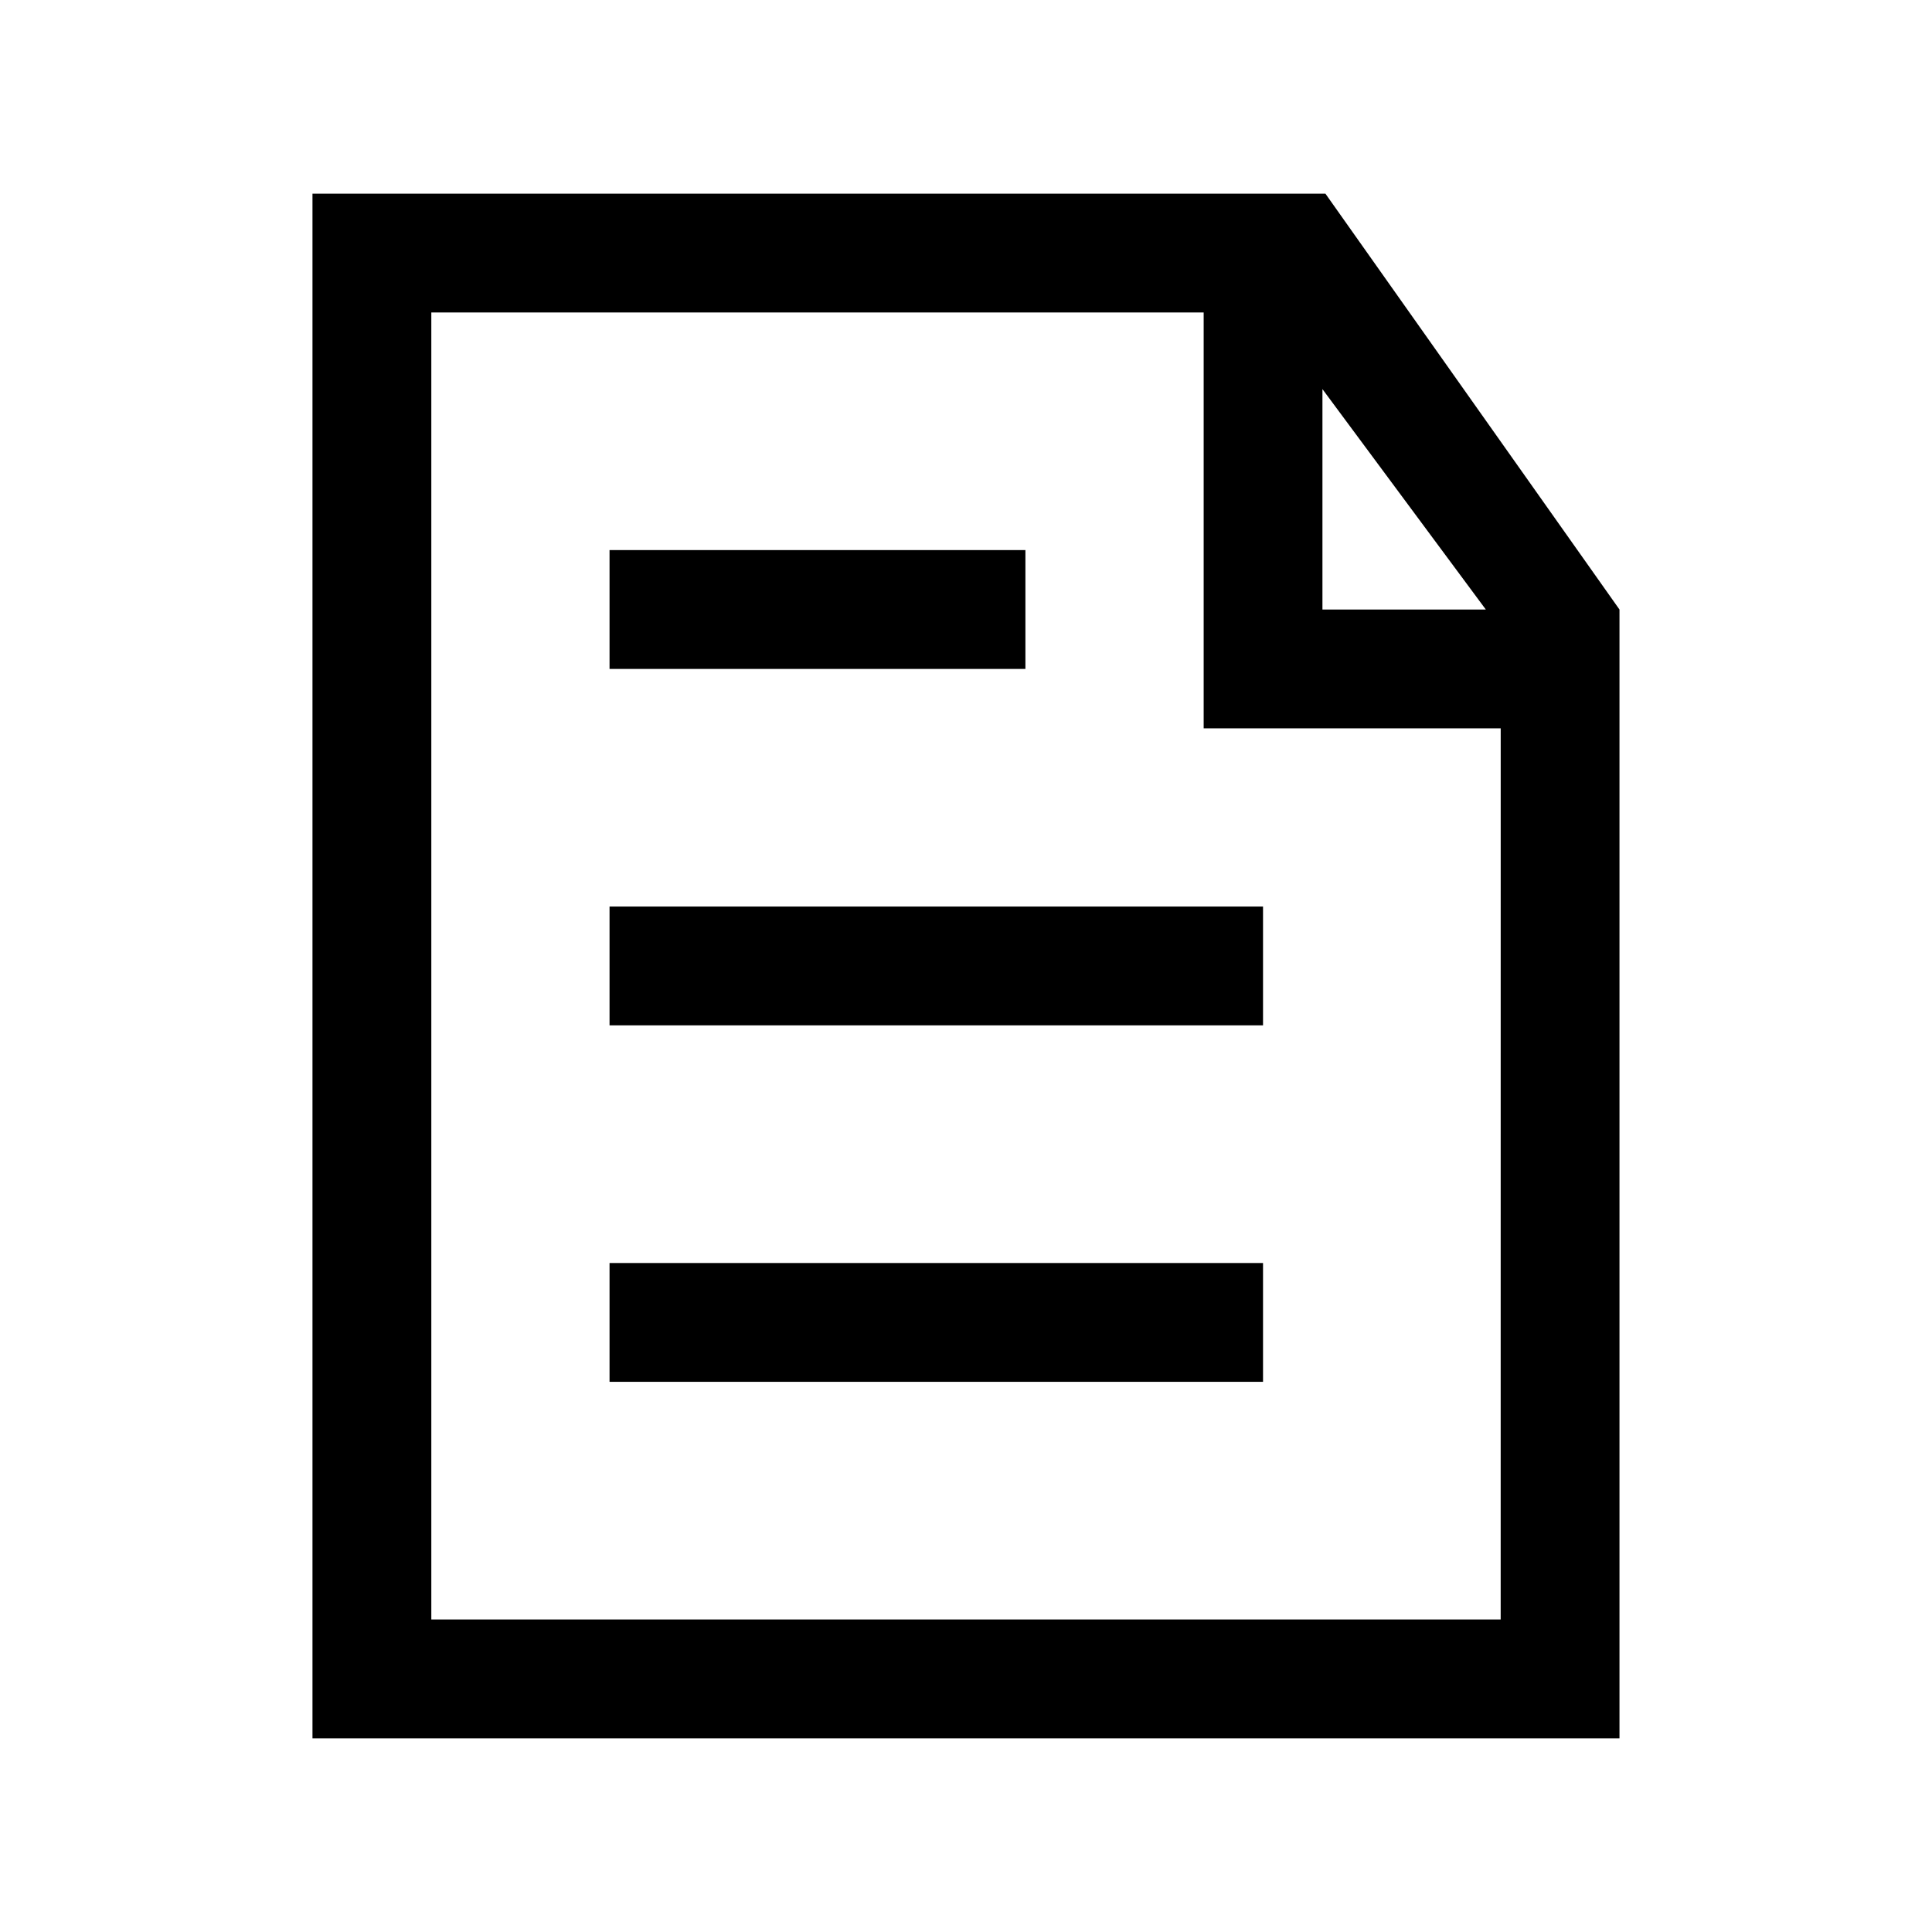 <?xml version="1.0" encoding="UTF-8"?>
<!-- Uploaded to: SVG Repo, www.svgrepo.com, Generator: SVG Repo Mixer Tools -->
<svg fill="#000000" width="800px" height="800px" version="1.1" viewBox="144 144 512 512" xmlns="http://www.w3.org/2000/svg">
 <path d="m495.25 195.32h-268.44v409.35h346.37v-299.14zm-0.789 51.801 43.297 58.41h-43.297zm47.234 326.06h-283.39v-346.37h204.68v110.21h78.719zm-125.95-251.91h-110.21v-31.488h110.21zm-110.21 62.977h173.18v31.488h-173.18zm0 94.465h173.18v31.488h-173.18z"/>
</svg>